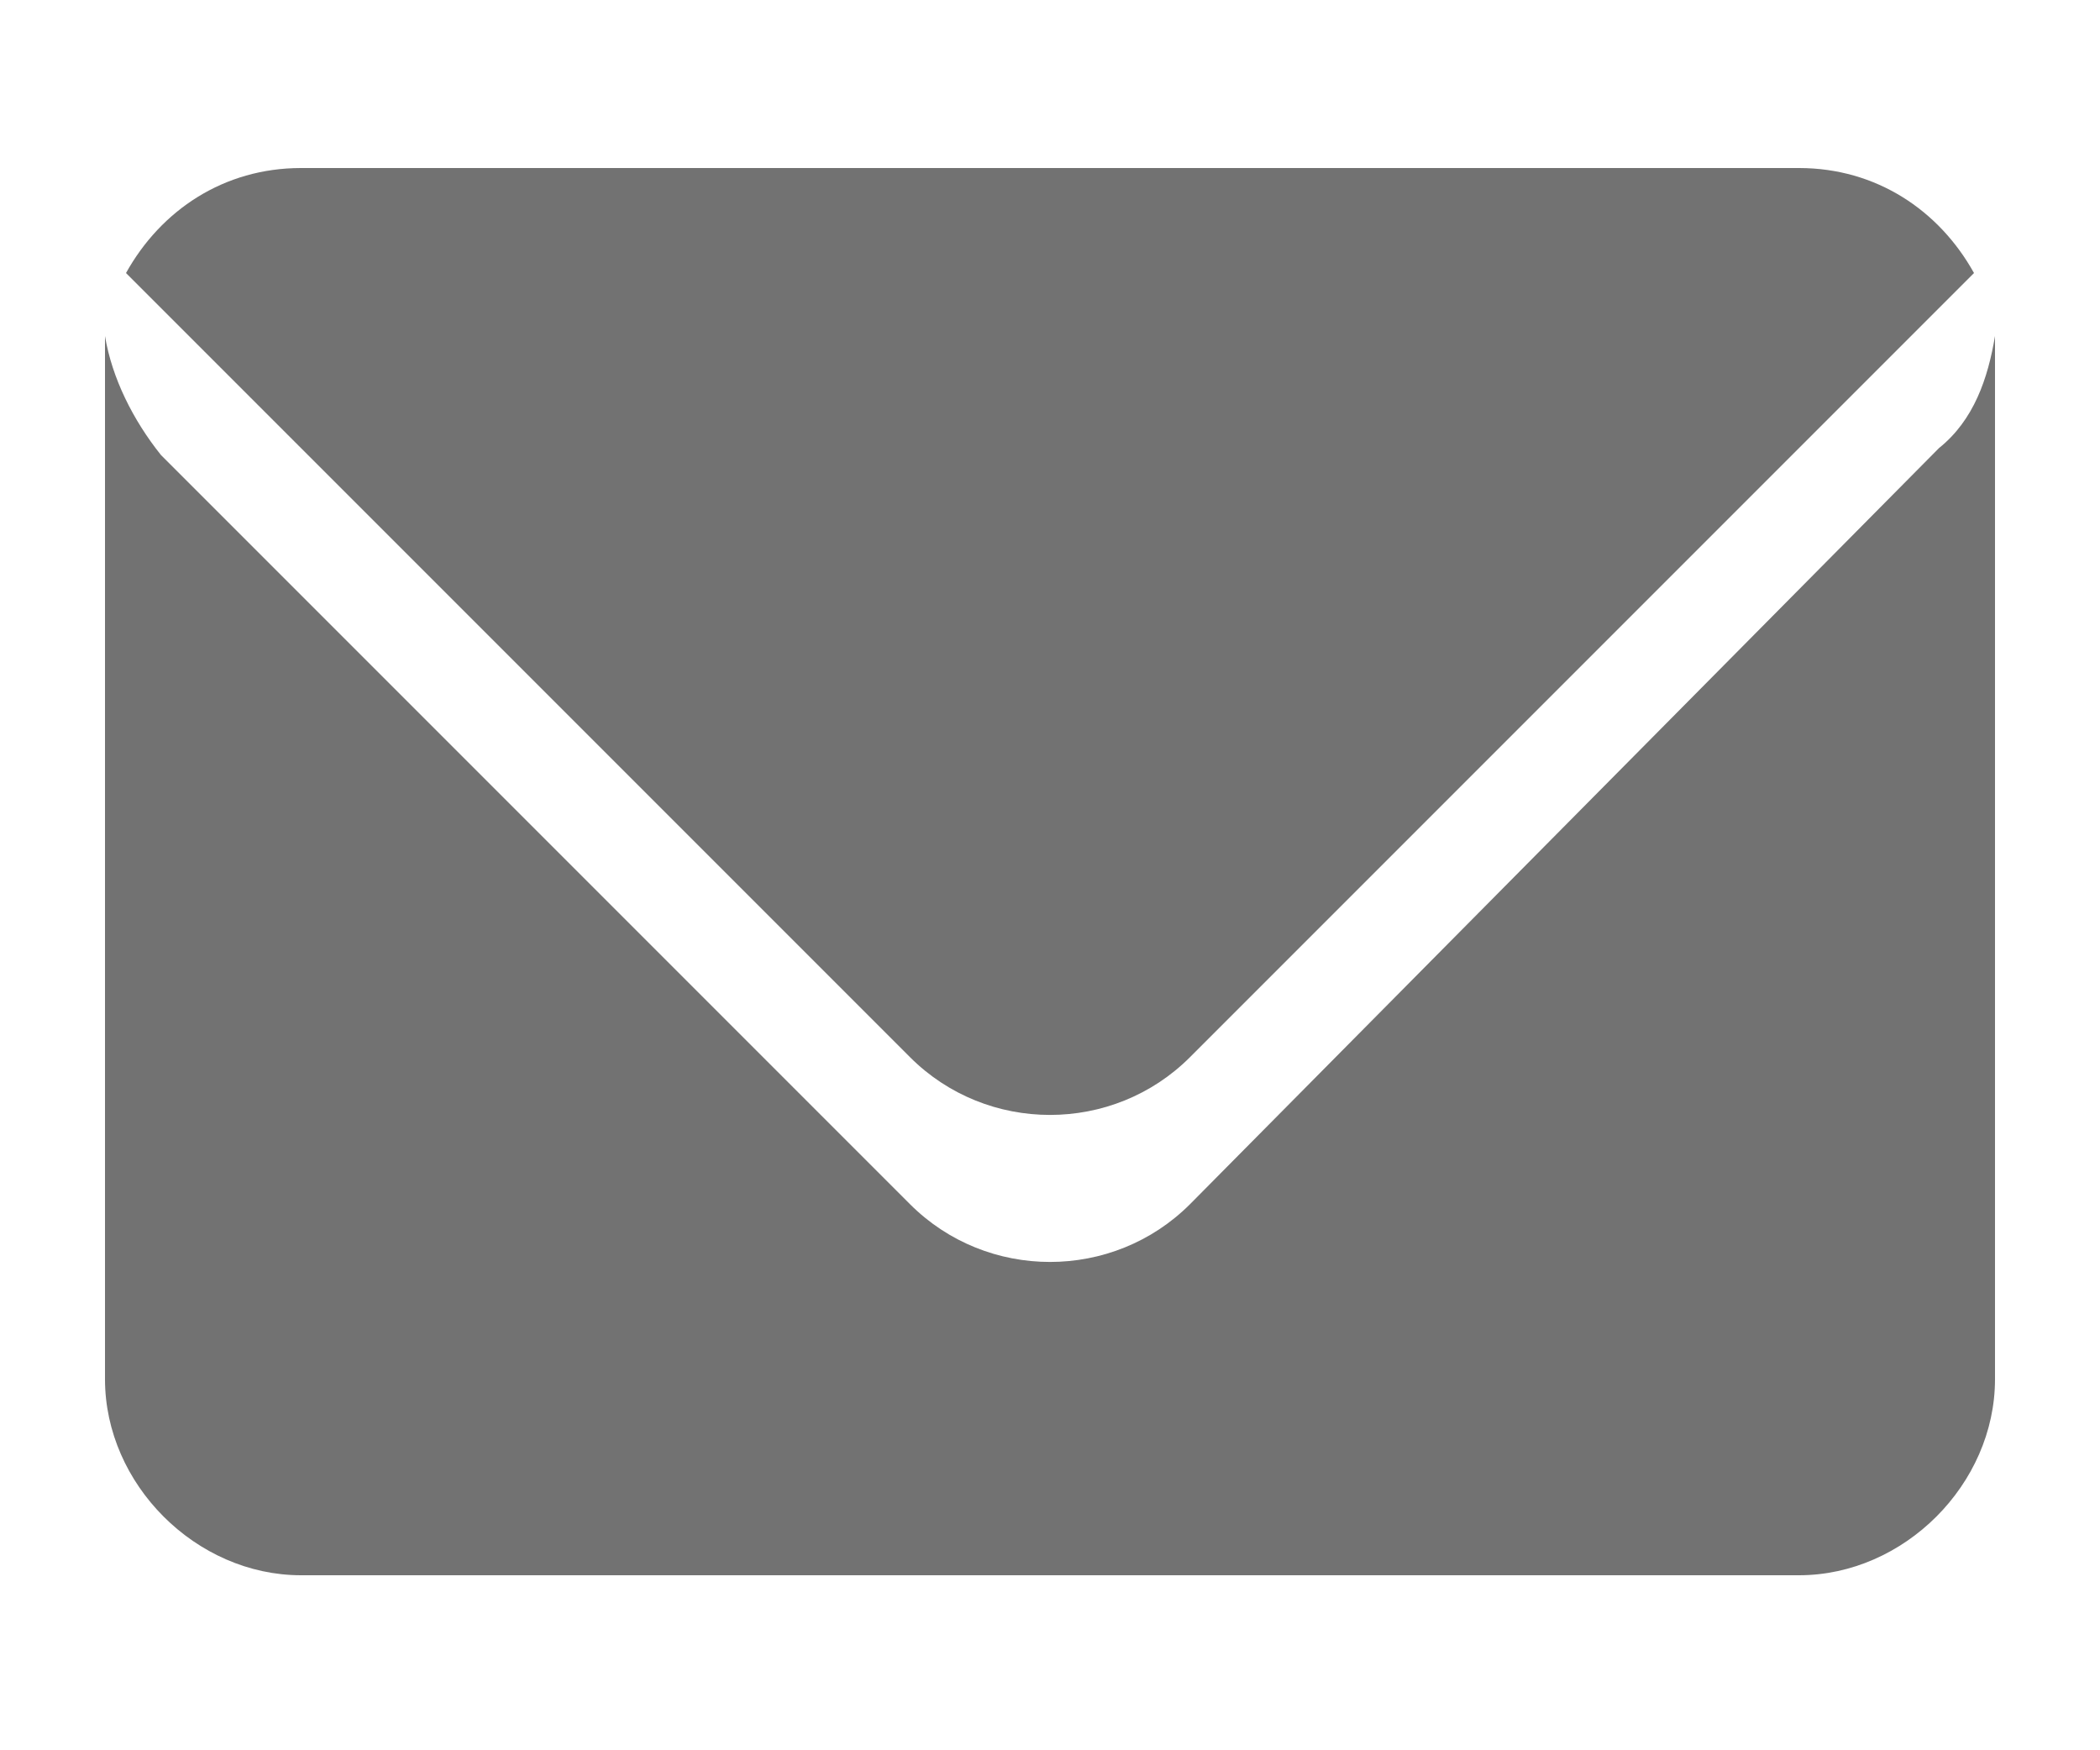 <?xml version="1.0" encoding="utf-8"?>
<!-- Generator: Adobe Illustrator 23.0.0, SVG Export Plug-In . SVG Version: 6.00 Build 0)  -->
<svg version="1.1" id="图层_1" xmlns="http://www.w3.org/2000/svg" xmlns:xlink="http://www.w3.org/1999/xlink" x="0px" y="0px"
	 viewBox="0 0 30 25" style="enable-background:new 0 0 30 25;" xml:space="preserve">
<style type="text/css">
	.st0{fill:#727272;}
</style>
<path class="st0" d="M28.5,4.8c-0.1,0.6-0.3,1.2-0.8,1.6L17,17.2c-1.1,1.1-2.9,1.1-4,0L2.3,6.5C1.9,6,1.6,5.4,1.5,4.8
	c0,0.1,0,0.2,0,0.3v14.6c0,1.5,1.3,2.8,2.8,2.8h21.4c1.5,0,2.8-1.3,2.8-2.8V5.2C28.5,5.1,28.5,5,28.5,4.8L28.5,4.8L28.5,4.8z
	 M17,15.1L28.2,3.9c-0.5-0.9-1.4-1.5-2.5-1.5H4.3c-1.1,0-2,0.6-2.5,1.5L13,15.1C14.1,16.2,15.9,16.2,17,15.1L17,15.1L17,15.1z"/>
</svg>
